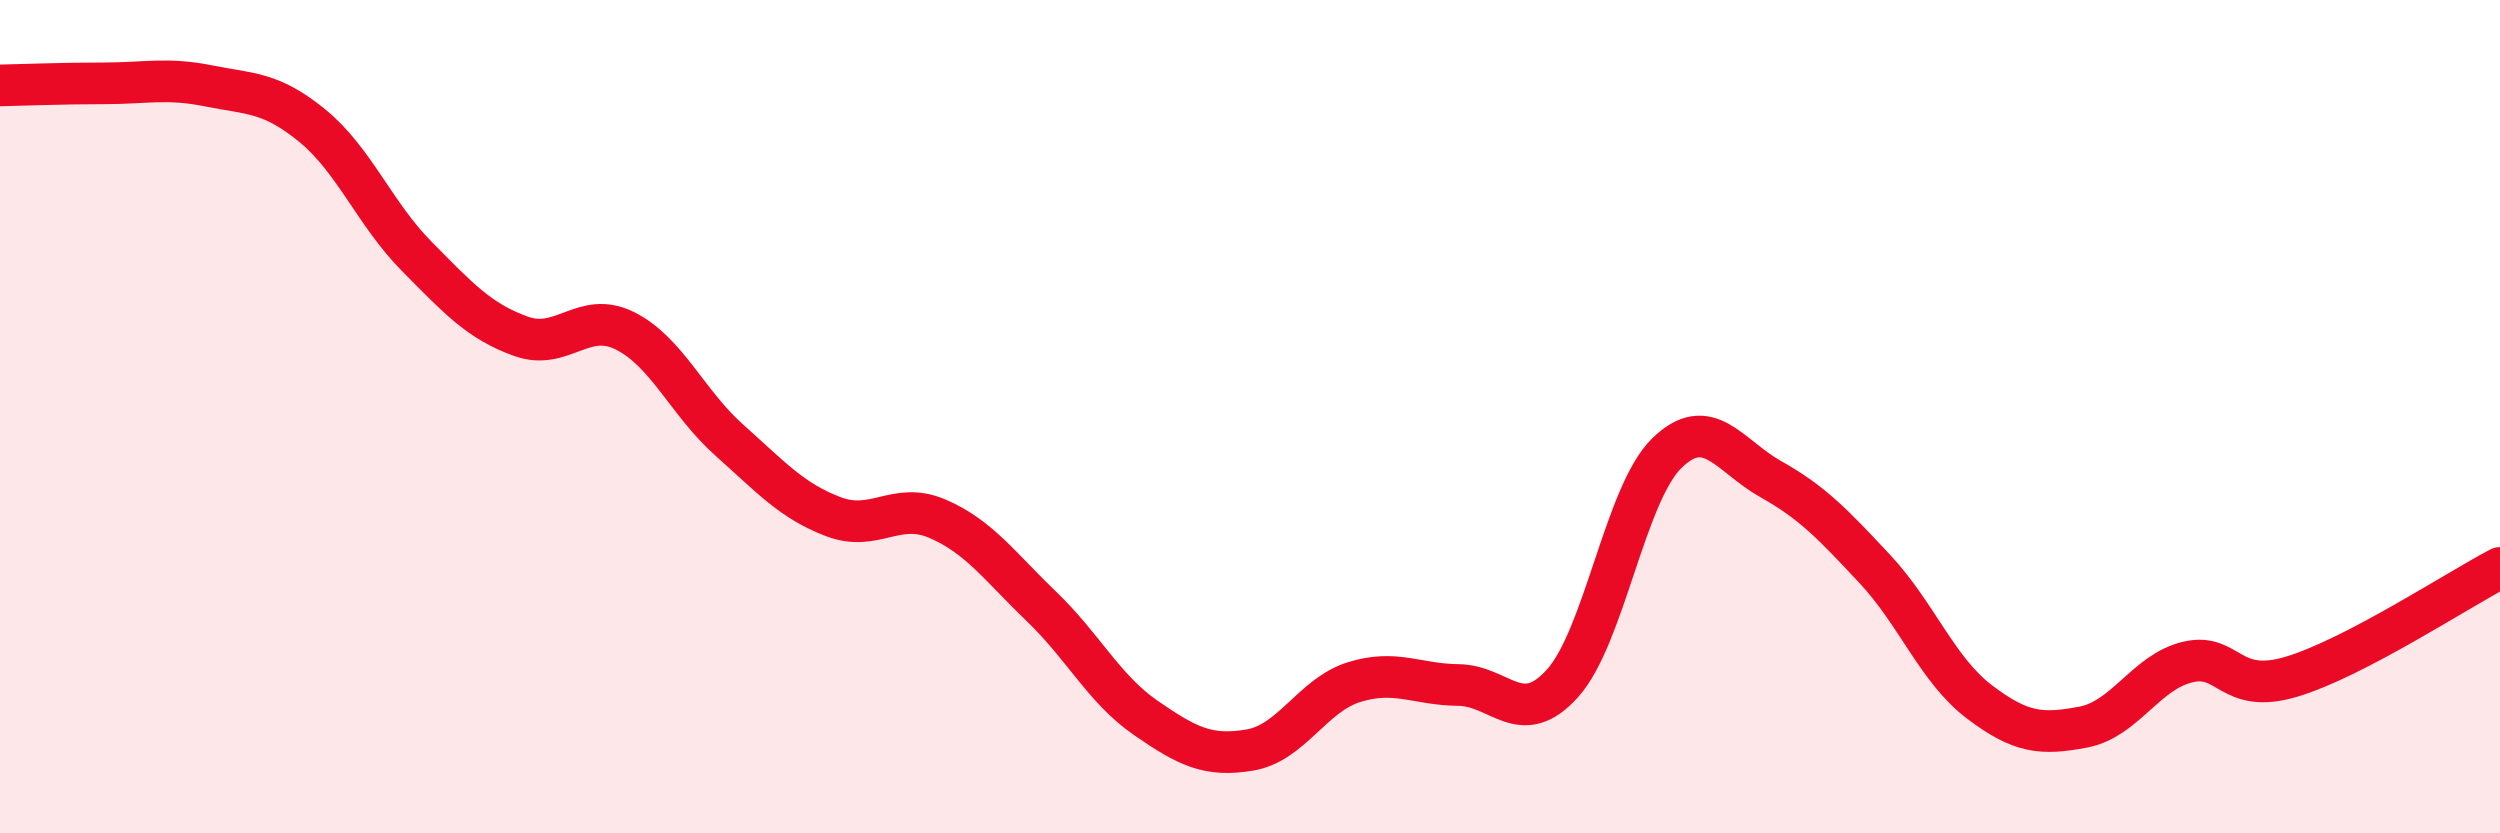 
    <svg width="60" height="20" viewBox="0 0 60 20" xmlns="http://www.w3.org/2000/svg">
      <path
        d="M 0,2.05 C 0.5,2.04 1.5,2 2.5,2 C 3.5,2 4,1.86 5,2.06 C 6,2.26 6.5,2.2 7.5,3.02 C 8.5,3.84 9,5.14 10,6.15 C 11,7.16 11.5,7.71 12.5,8.07 C 13.5,8.43 14,7.44 15,7.94 C 16,8.44 16.5,9.67 17.5,10.56 C 18.5,11.45 19,12.02 20,12.4 C 21,12.78 21.5,12.02 22.5,12.45 C 23.5,12.88 24,13.6 25,14.56 C 26,15.52 26.5,16.54 27.5,17.23 C 28.5,17.92 29,18.17 30,18 C 31,17.83 31.5,16.68 32.5,16.37 C 33.5,16.06 34,16.43 35,16.44 C 36,16.45 36.5,17.51 37.5,16.4 C 38.5,15.29 39,11.86 40,10.88 C 41,9.9 41.5,10.94 42.5,11.5 C 43.5,12.06 44,12.59 45,13.66 C 46,14.73 46.5,16.08 47.5,16.84 C 48.5,17.6 49,17.64 50,17.45 C 51,17.26 51.5,16.13 52.5,15.89 C 53.5,15.65 53.5,16.69 55,16.24 C 56.5,15.79 59,14.15 60,13.63L60 20L0 20Z"
        fill="#EB0A25"
        opacity="0.1"
        stroke-linecap="round"
        stroke-linejoin="round"
      />
      <path
        d="M 0,2.05 C 0.5,2.04 1.5,2 2.5,2 C 3.5,2 4,1.86 5,2.06 C 6,2.26 6.5,2.2 7.5,3.02 C 8.5,3.84 9,5.14 10,6.15 C 11,7.16 11.5,7.71 12.5,8.07 C 13.5,8.43 14,7.44 15,7.94 C 16,8.44 16.5,9.67 17.5,10.56 C 18.5,11.45 19,12.02 20,12.4 C 21,12.78 21.5,12.02 22.5,12.45 C 23.5,12.88 24,13.6 25,14.56 C 26,15.52 26.5,16.54 27.5,17.23 C 28.5,17.92 29,18.17 30,18 C 31,17.83 31.5,16.68 32.5,16.37 C 33.5,16.06 34,16.43 35,16.44 C 36,16.45 36.5,17.51 37.5,16.4 C 38.5,15.29 39,11.86 40,10.88 C 41,9.9 41.5,10.94 42.5,11.5 C 43.5,12.06 44,12.59 45,13.66 C 46,14.73 46.5,16.08 47.5,16.84 C 48.5,17.6 49,17.64 50,17.45 C 51,17.26 51.5,16.13 52.5,15.89 C 53.5,15.65 53.5,16.69 55,16.24 C 56.5,15.79 59,14.15 60,13.63"
        stroke="#EB0A25"
        stroke-width="1"
        fill="none"
        stroke-linecap="round"
        stroke-linejoin="round"
      />
    </svg>
  